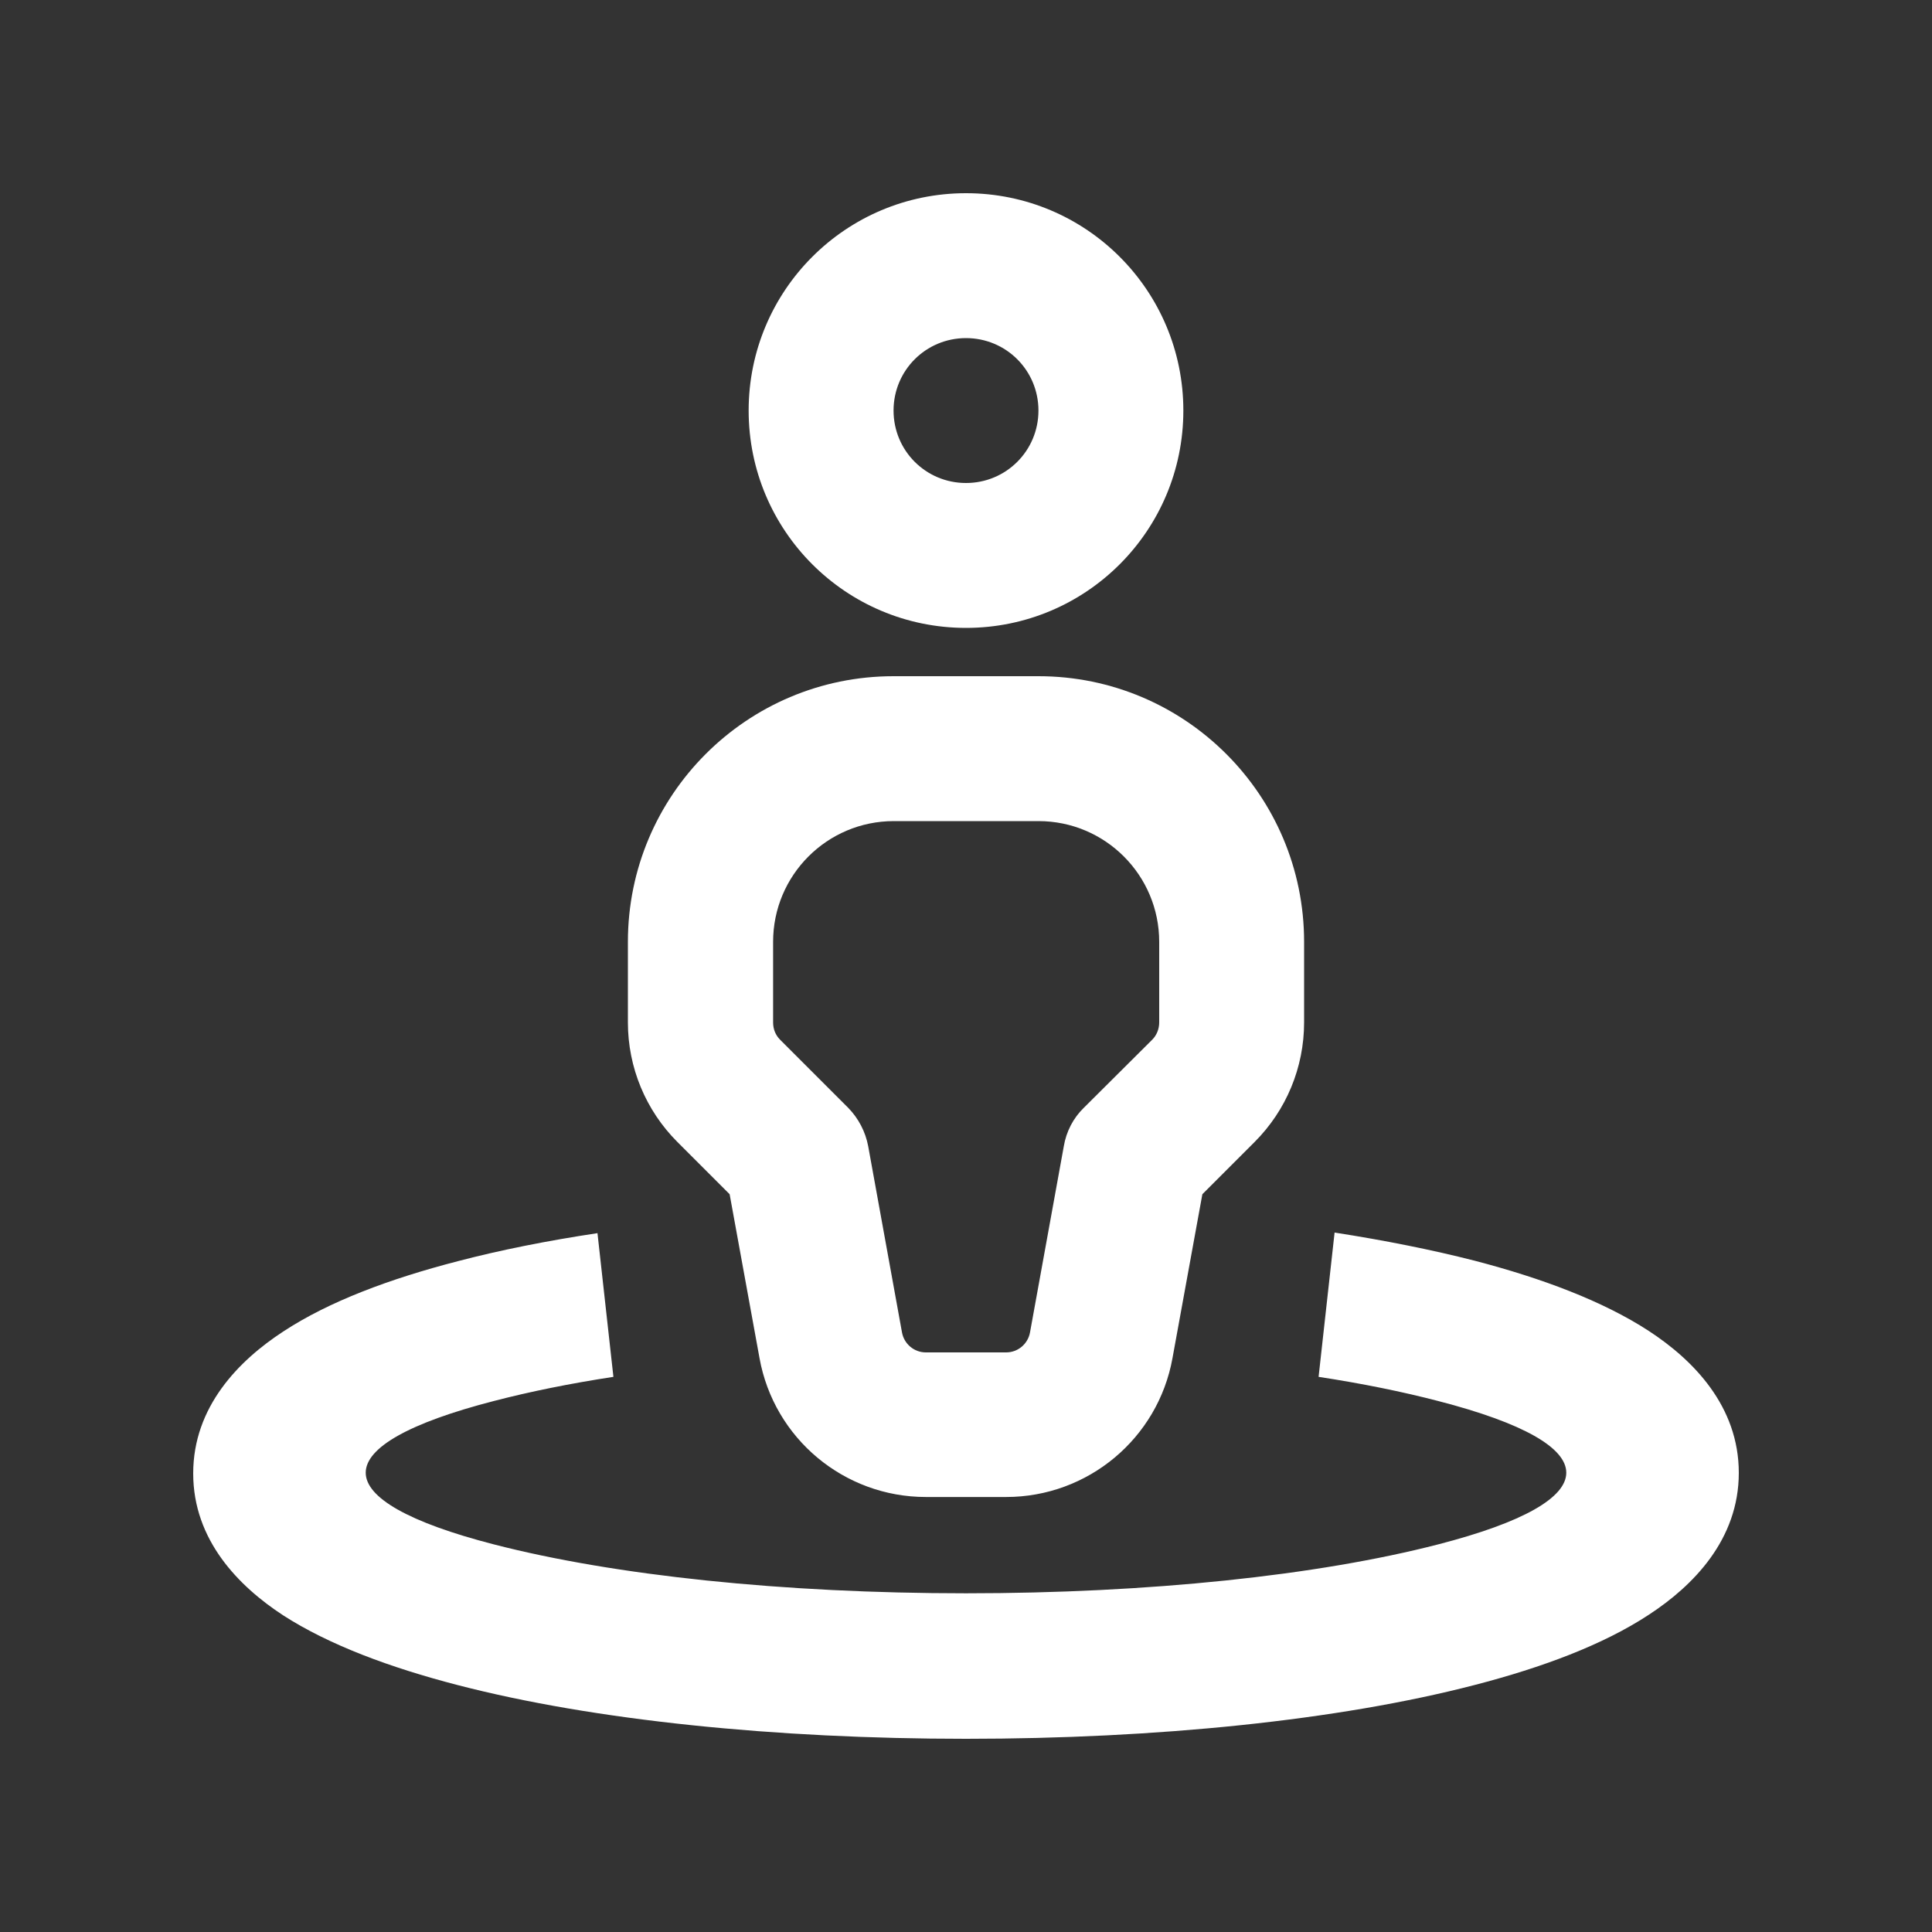 <svg xmlns="http://www.w3.org/2000/svg" viewBox="0 0 640 640"><rect x="0" y="0" width="640" height="640" fill="#333333" stroke="none"/><!--!Font Awesome Pro 7.0.1 by @fontawesome - https://fontawesome.com License - https://fontawesome.com/license (Commercial License) Copyright 2025 Fonticons, Inc.--><path fill="#ffffff" d="M296 136C296 122.7 306.7 112 320 112C333.3 112 344 122.7 344 136C344 149.3 333.3 160 320 160C306.7 160 296 149.3 296 136zM392 136C392 96.2 359.8 64 320 64C280.2 64 248 96.2 248 136C248 175.8 280.2 208 320 208C359.8 208 392 175.8 392 136zM208 312L208 338.7C208 353.6 213.9 367.8 224.4 378.3L241.7 395.6L251.6 449.9C256.4 476.5 279.6 495.9 306.7 495.9L333.3 495.9C360.4 495.9 383.6 476.5 388.4 449.9L398.3 395.6L415.6 378.3C426.1 367.8 432 353.6 432 338.7L432 312C432 263.4 392.6 224 344 224L296 224C247.4 224 208 263.4 208 312zM296 272L344 272C366.1 272 384 289.9 384 312L384 338.7C384 340.8 383.2 342.9 381.7 344.4L359 367C355.5 370.4 353.2 374.9 352.4 379.7L341.2 441.4C340.5 445.2 337.2 448 333.3 448L306.7 448C302.8 448 299.5 445.2 298.8 441.4L287.6 379.7C286.7 374.9 284.4 370.5 281 367L258.4 344.4C256.9 342.9 256.1 340.9 256.1 338.7L256.1 312C256.1 289.9 274 272 296.1 272zM197.9 408.5C181.3 411 165.7 414.1 151.6 417.8C129.2 423.6 109 431.1 93.8 441.1C79.1 450.7 64 466 64 488.1C64 510.2 79.1 525.5 93.8 535.1C109 544.9 129.2 552.4 151.6 558.2C196.7 569.9 256.9 576 320 576C383.1 576 443.3 569.9 488.4 558.2C510.8 552.4 531 544.9 546.2 534.9C560.9 525.3 576 510 576 487.9C576 465.8 560.9 450.5 546.2 440.9C531 431 510.7 423.4 488.4 417.6C474.3 414 458.8 410.9 442.1 408.3L436.8 456.1C451.2 458.3 464.5 461 476.4 464.1C533 478.7 533 497 476.4 511.6C436.5 521.9 380.6 527.8 320 527.8C259.4 527.8 203.5 521.9 163.6 511.6C107 497 107 478.7 163.6 464.1C175.5 461 188.8 458.3 203.2 456.1L197.9 408.3z"/></svg>